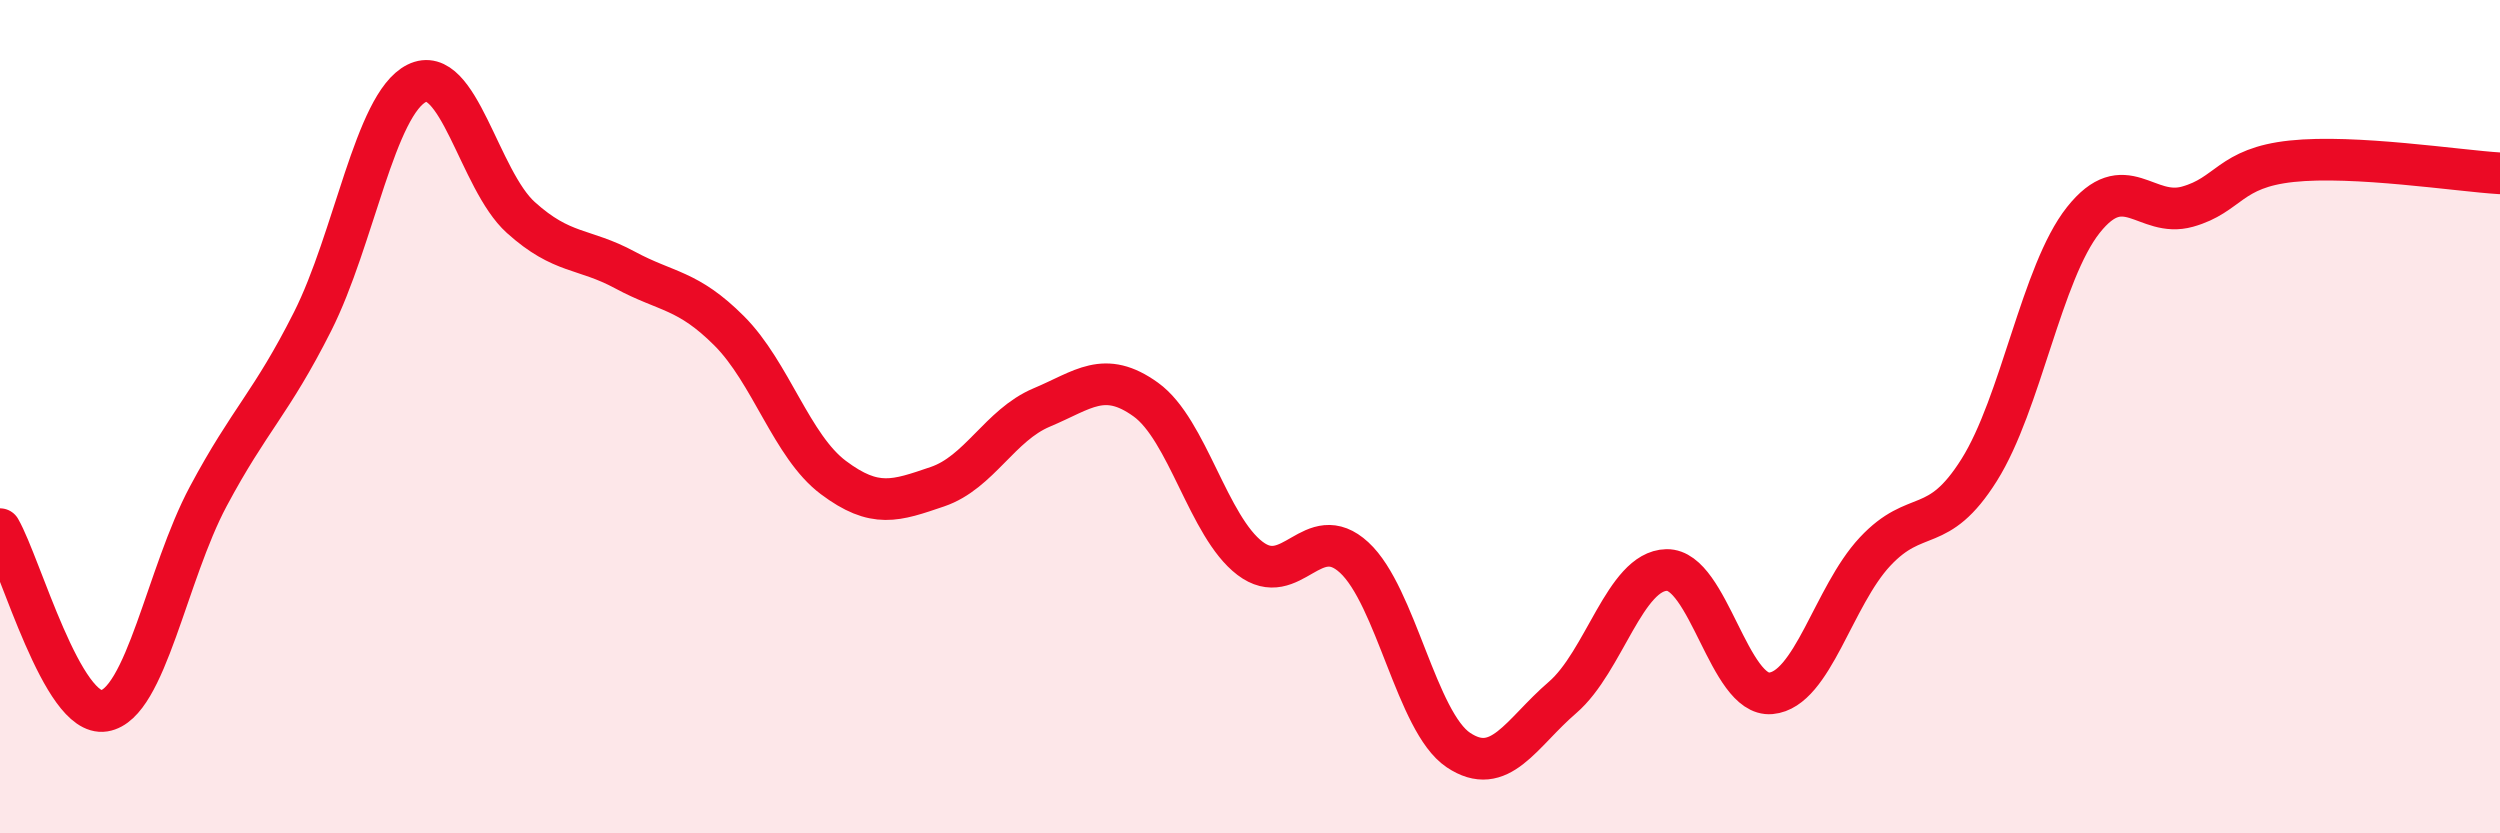 
    <svg width="60" height="20" viewBox="0 0 60 20" xmlns="http://www.w3.org/2000/svg">
      <path
        d="M 0,12.7 C 0.5,13.57 1.5,17.22 2.5,17.06 C 3.5,16.9 4,13.78 5,11.91 C 6,10.04 6.5,9.7 7.5,7.72 C 8.5,5.74 9,2.5 10,2 C 11,1.5 11.5,4.32 12.5,5.22 C 13.5,6.12 14,5.94 15,6.48 C 16,7.02 16.5,6.94 17.5,7.94 C 18.5,8.94 19,10.71 20,11.46 C 21,12.21 21.5,12.02 22.5,11.68 C 23.5,11.34 24,10.2 25,9.78 C 26,9.36 26.5,8.87 27.5,9.59 C 28.5,10.31 29,12.64 30,13.4 C 31,14.16 31.5,12.46 32.5,13.38 C 33.5,14.3 34,17.33 35,18 C 36,18.67 36.5,17.6 37.5,16.74 C 38.5,15.88 39,13.7 40,13.68 C 41,13.66 41.5,16.73 42.5,16.64 C 43.5,16.55 44,14.31 45,13.24 C 46,12.17 46.5,12.87 47.5,11.28 C 48.5,9.69 49,6.54 50,5.28 C 51,4.02 51.5,5.24 52.5,4.96 C 53.5,4.68 53.5,4.03 55,3.87 C 56.5,3.71 59,4.1 60,4.16L60 20L0 20Z"
        fill="#EB0A25"
        opacity="0.1"
        stroke-linecap="round"
        stroke-linejoin="round"
      />
      <path
        d="M 0,12.7 C 0.5,13.57 1.5,17.22 2.5,17.06 C 3.5,16.9 4,13.78 5,11.91 C 6,10.04 6.5,9.7 7.5,7.72 C 8.5,5.74 9,2.5 10,2 C 11,1.5 11.5,4.32 12.5,5.22 C 13.5,6.12 14,5.94 15,6.48 C 16,7.02 16.5,6.94 17.5,7.94 C 18.5,8.94 19,10.71 20,11.46 C 21,12.21 21.5,12.02 22.5,11.68 C 23.5,11.34 24,10.2 25,9.78 C 26,9.36 26.5,8.87 27.5,9.59 C 28.5,10.31 29,12.64 30,13.4 C 31,14.16 31.5,12.46 32.5,13.38 C 33.5,14.3 34,17.33 35,18 C 36,18.67 36.5,17.6 37.5,16.74 C 38.5,15.88 39,13.7 40,13.68 C 41,13.66 41.5,16.73 42.5,16.64 C 43.5,16.55 44,14.31 45,13.24 C 46,12.17 46.5,12.87 47.5,11.28 C 48.5,9.69 49,6.54 50,5.28 C 51,4.02 51.5,5.24 52.5,4.96 C 53.5,4.68 53.5,4.03 55,3.87 C 56.5,3.71 59,4.1 60,4.16"
        stroke="#EB0A25"
        stroke-width="1"
        fill="none"
        stroke-linecap="round"
        stroke-linejoin="round"
      />
    </svg>
  